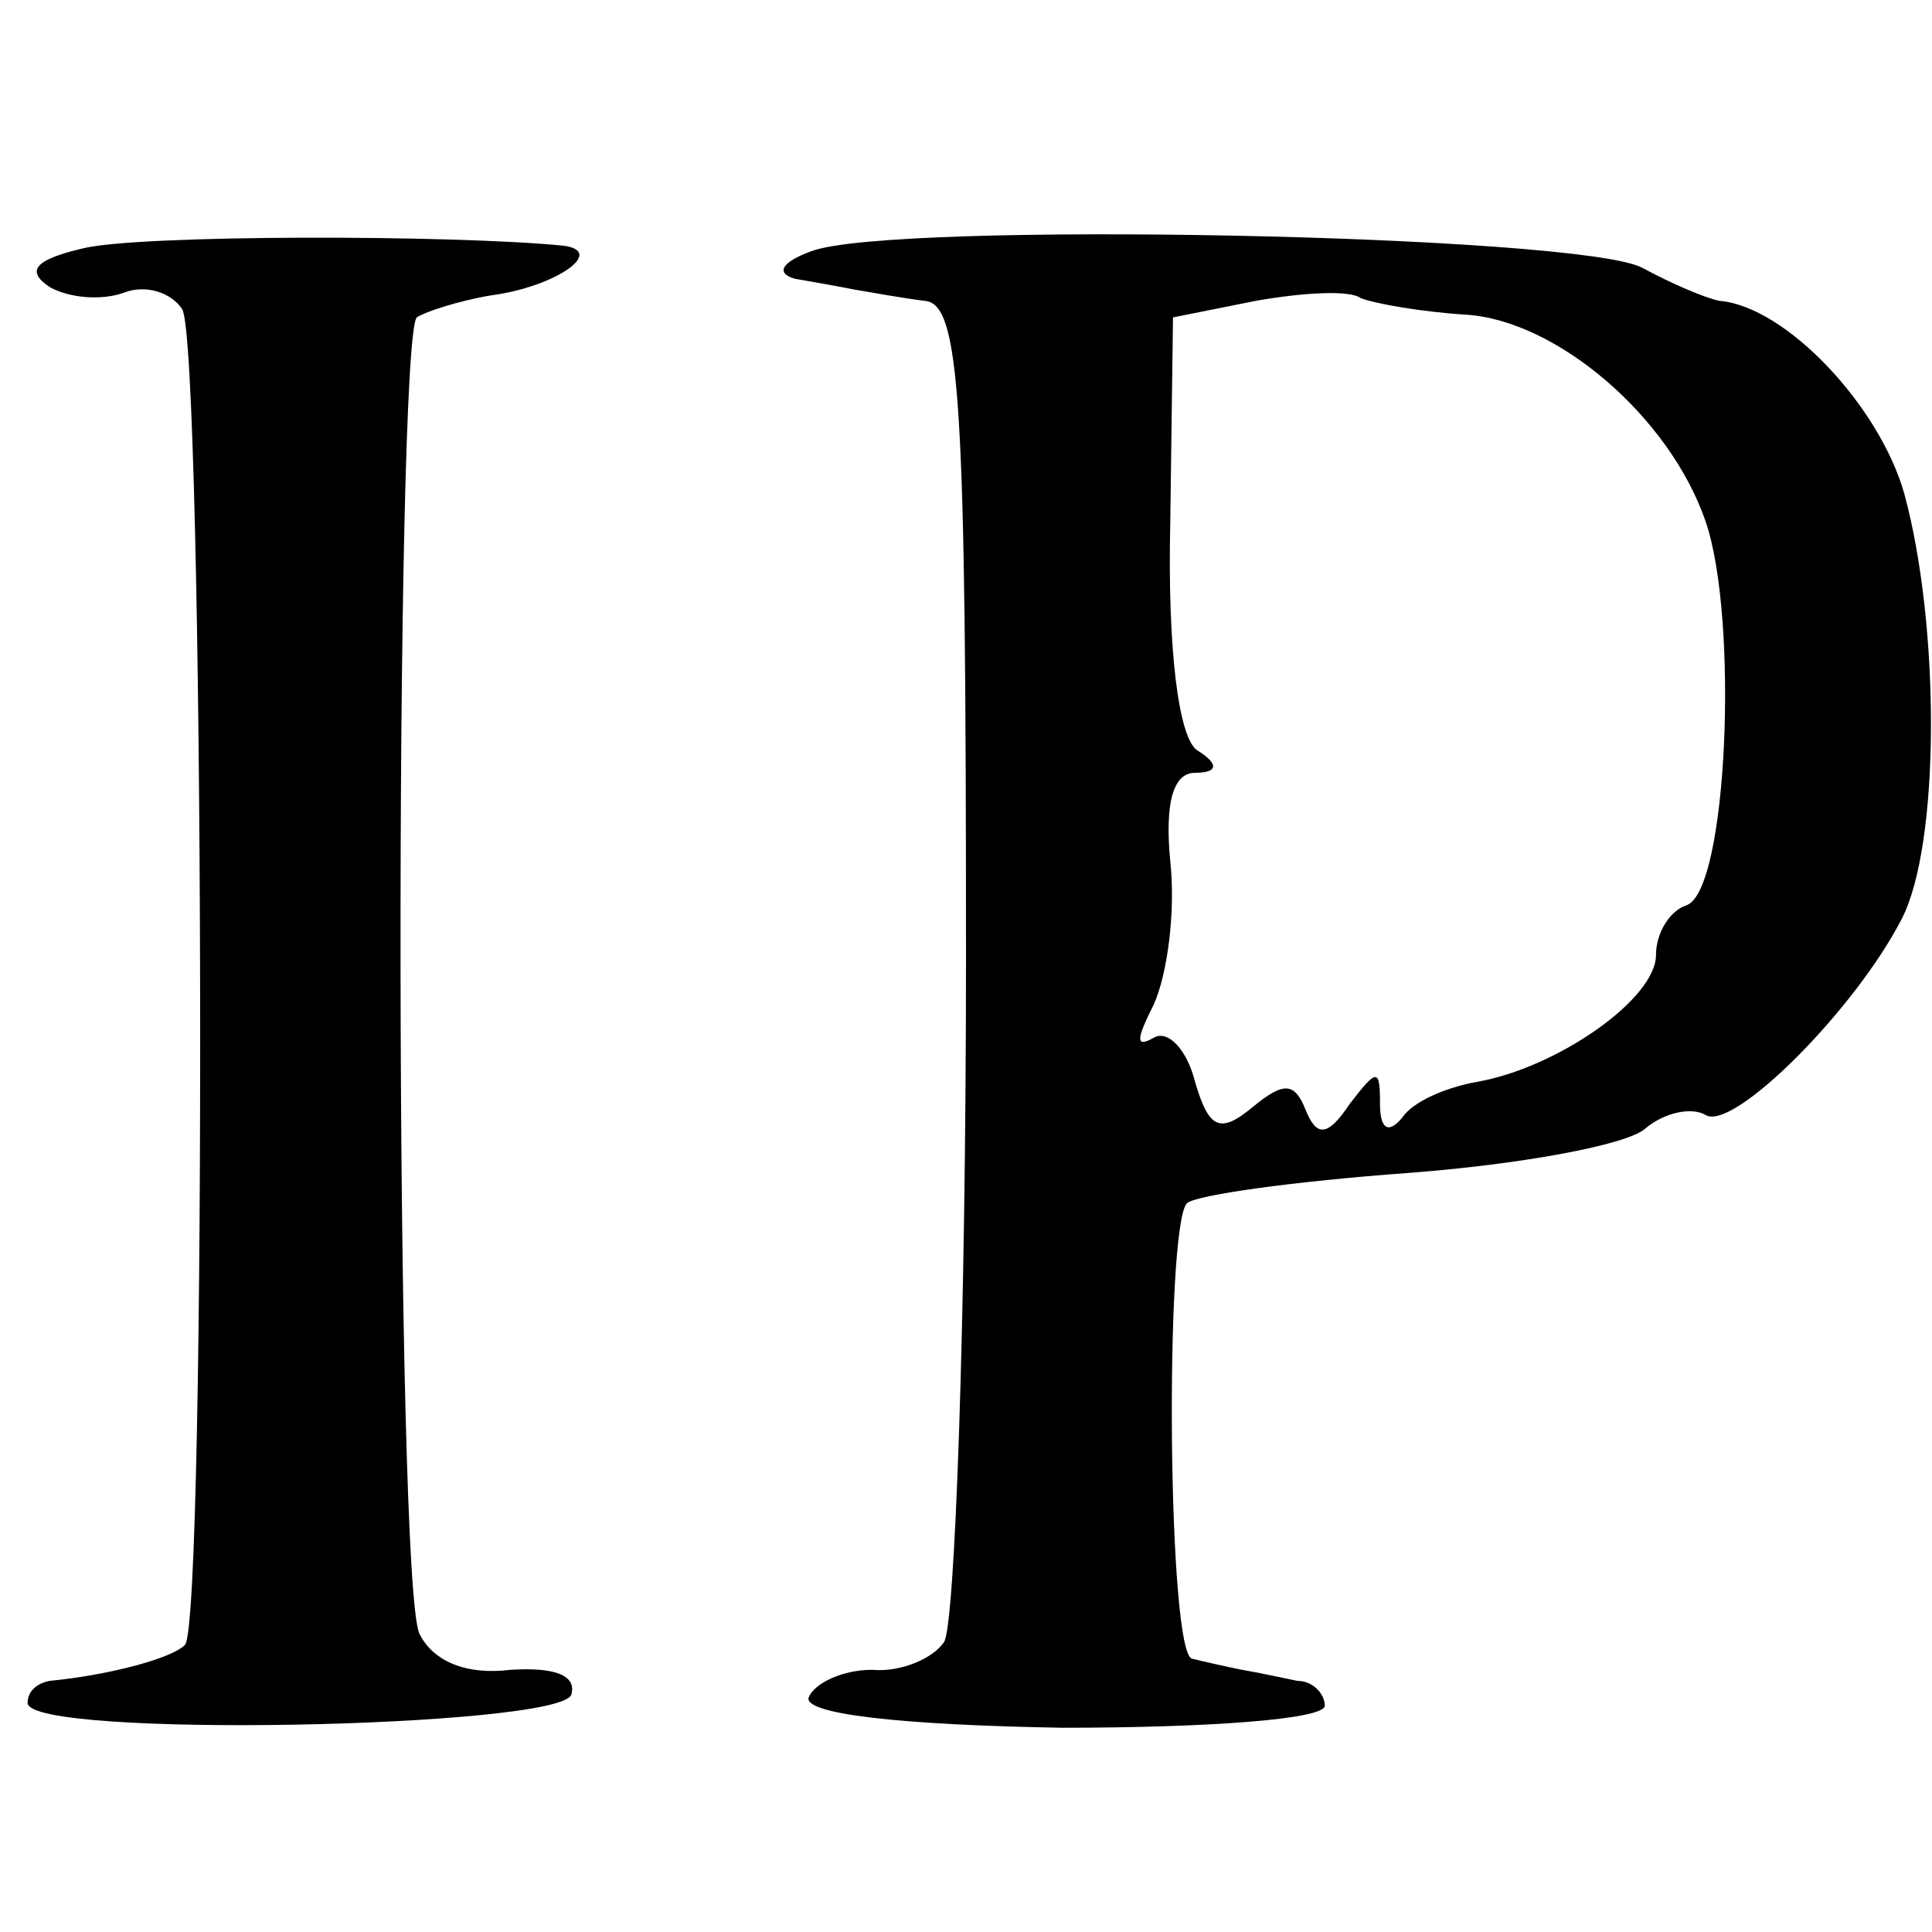 <?xml version="1.0" standalone="no"?>
<!DOCTYPE svg PUBLIC "-//W3C//DTD SVG 20010904//EN"
 "http://www.w3.org/TR/2001/REC-SVG-20010904/DTD/svg10.dtd">
<svg version="1.0" xmlns="http://www.w3.org/2000/svg"
 width="70pt" height="70pt" viewBox="0 0 70 70"
 preserveAspectRatio="xMidYMid meet">
<g transform="translate(0,70) scale(0.1,-0.1)"
fill="#000000" stroke="none">
<path d="M30 610 c-17 -4 -21 -8 -12 -14 7 -4 19 -5 27 -2 8 3 17 0 21 -6 8
-13 9 -476 1 -484 -5 -5 -28 -11 -49 -13 -5 -1 -8 -4 -8 -8 0 -13 193 -9 197
3 2 7 -6 10 -22 9 -16 -2 -28 3 -33 13 -9 18 -9 468 -1 477 3 2 15 6 27 8 23
3 42 16 26 18 -41 4 -154 4 -174 -1z"/>
<path d="M294 609 c-11 -4 -13 -8 -6 -10 6 -1 17 -3 22 -4 6 -1 17 -3 25 -4
13 -1 15 -35 15 -238 0 -131 -4 -243 -8 -248 -4 -6 -16 -11 -26 -10 -11 0 -21
-5 -23 -10 -2 -6 33 -10 92 -11 52 0 95 3 95 8 0 4 -4 9 -10 9 -5 1 -14 3 -20
4 -5 1 -14 3 -18 4 -9 1 -10 156 -2 165 3 3 39 8 80 11 40 3 79 10 86 16 7 6
17 8 22 5 10 -6 54 38 71 71 14 27 14 106 1 154 -9 32 -43 68 -67 70 -5 1 -17
6 -28 12 -23 12 -272 17 -301 6z m237 -23 c33 -2 74 -37 87 -75 12 -35 8 -134
-7 -139 -6 -2 -11 -10 -11 -18 0 -16 -36 -41 -65 -46 -11 -2 -23 -7 -27 -13
-5 -6 -8 -4 -8 5 0 13 -1 13 -11 0 -8 -12 -12 -12 -16 -2 -4 10 -8 10 -19 1
-12 -10 -16 -8 -21 9 -3 12 -10 19 -15 16 -7 -4 -6 0 0 12 5 11 8 34 6 52 -2
21 1 32 9 32 8 0 9 3 1 8 -7 4 -11 37 -10 82 l1 75 30 6 c17 3 34 4 38 1 5 -2
22 -5 38 -6z"/>
</g>
</svg>

